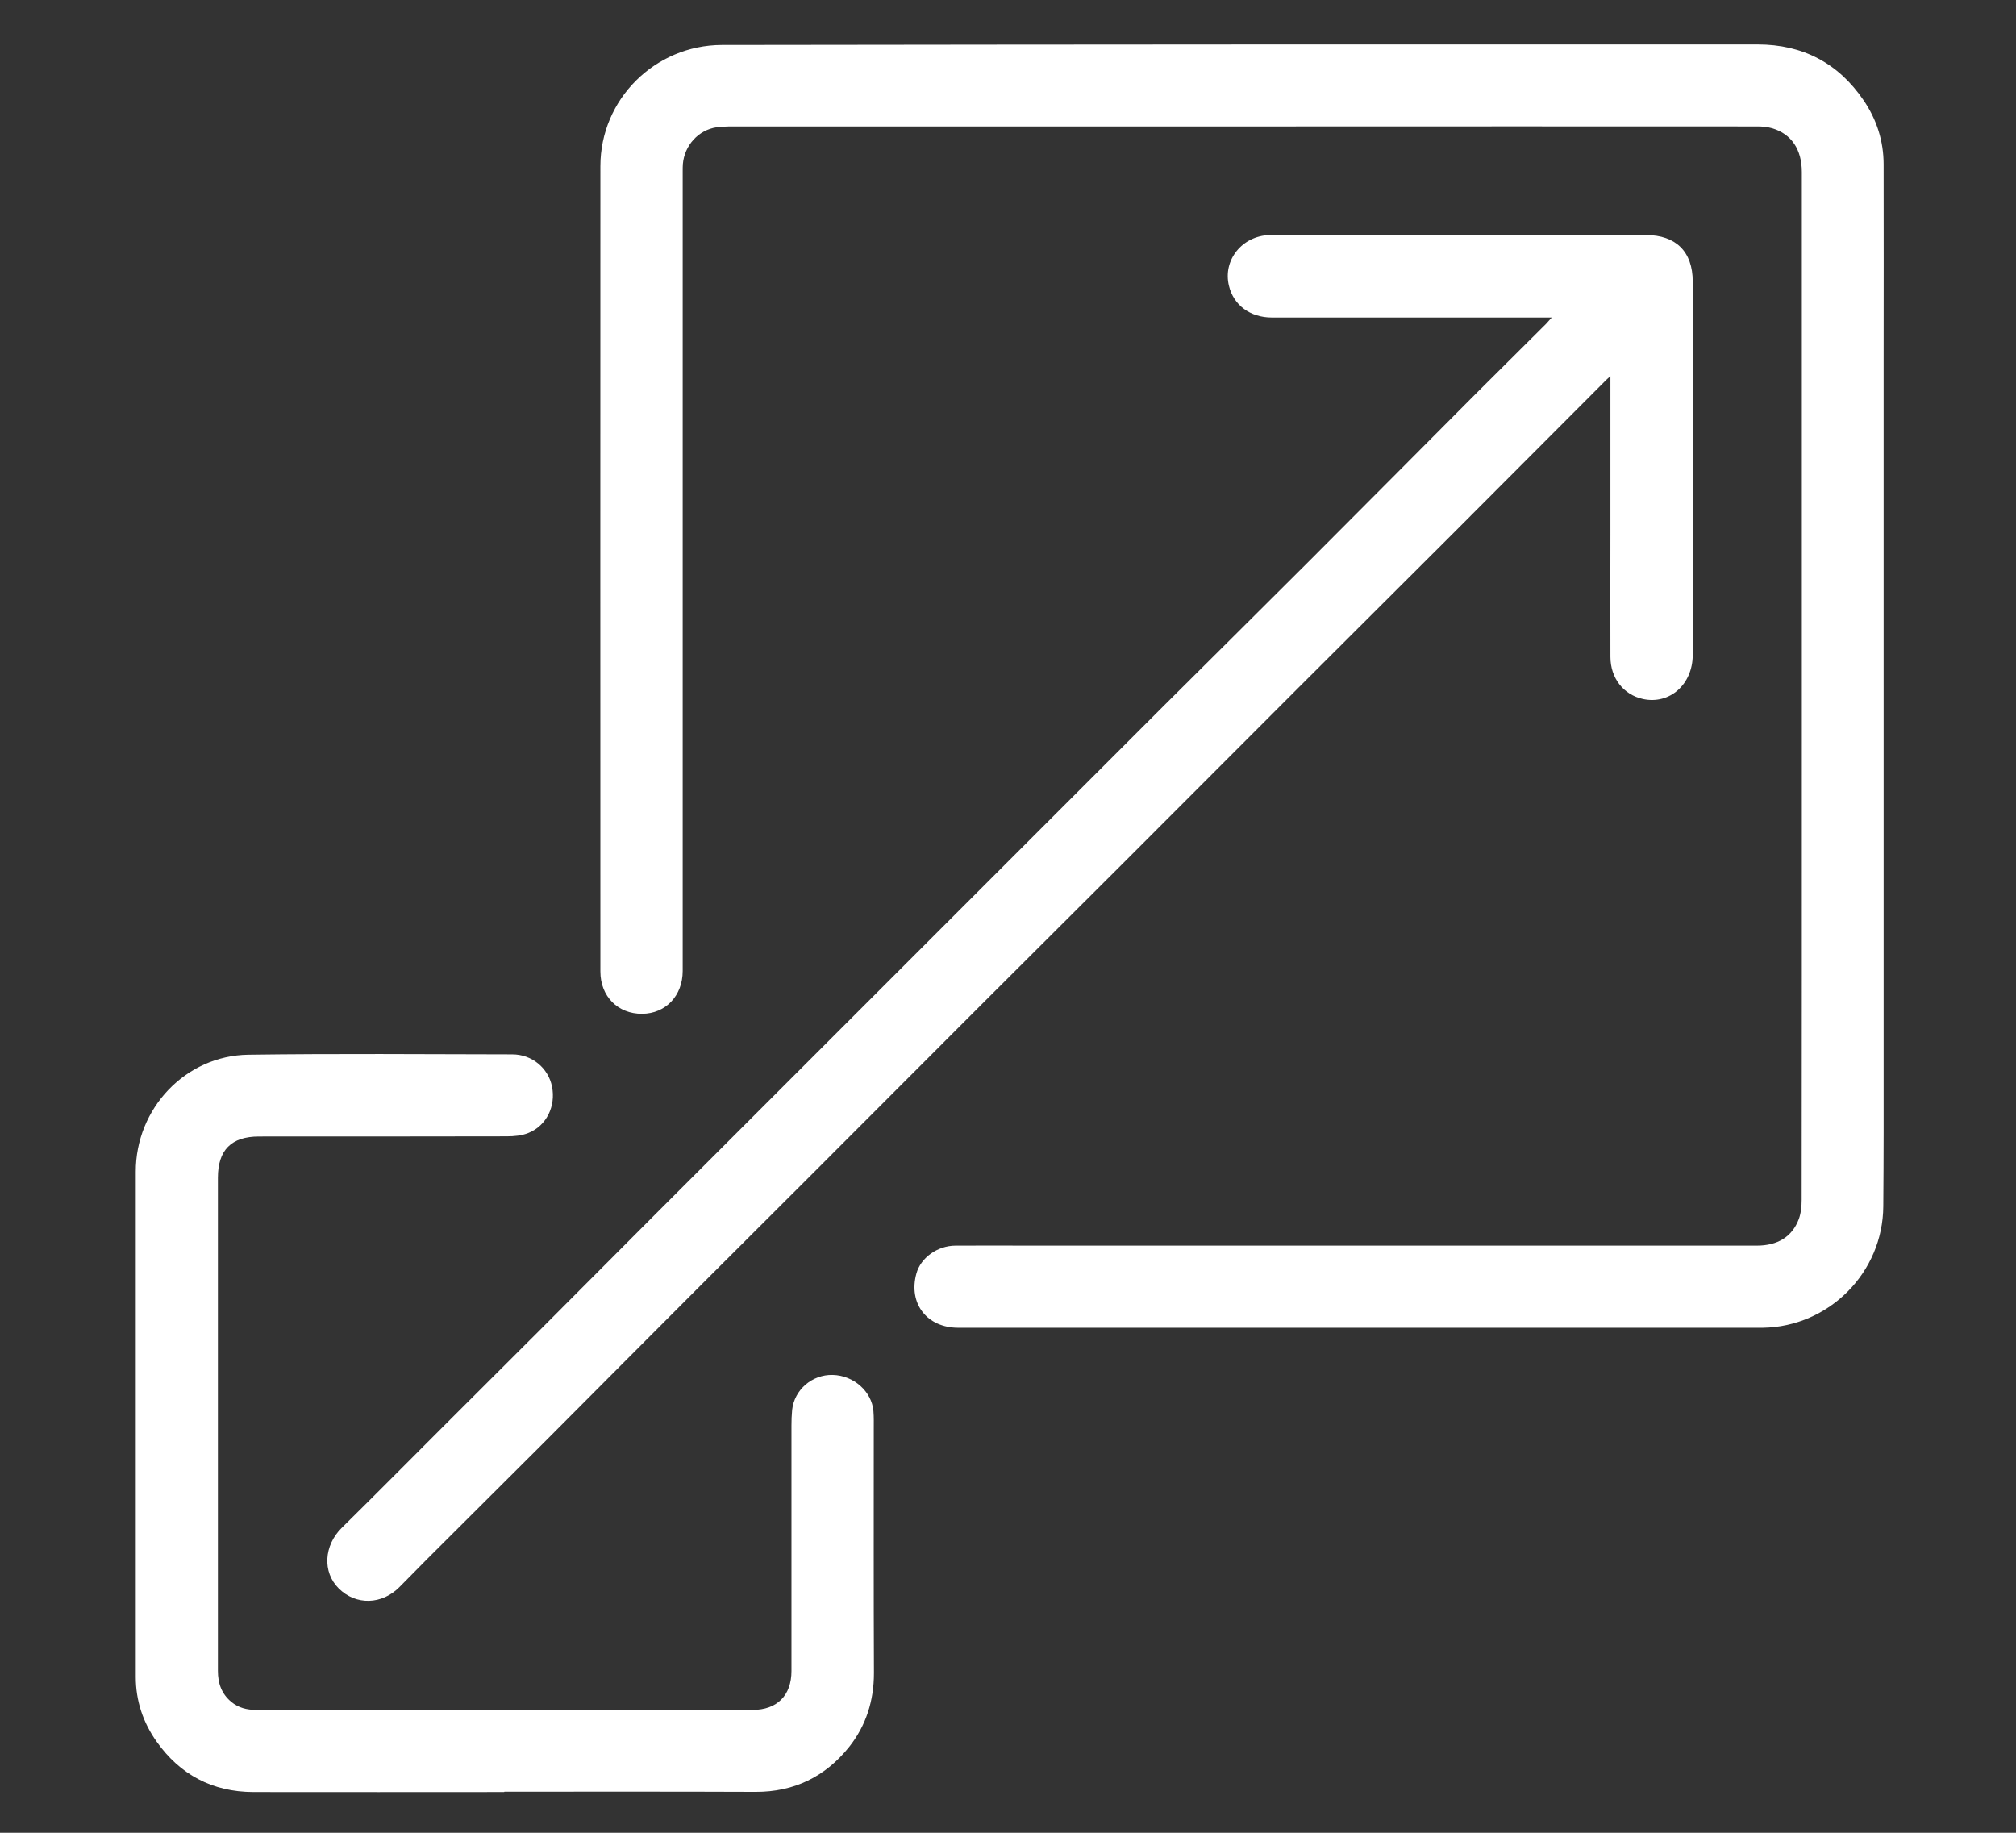 <?xml version="1.0" encoding="utf-8"?>
<!-- Generator: Adobe Illustrator 22.0.1, SVG Export Plug-In . SVG Version: 6.00 Build 0)  -->
<svg version="1.1" id="Layer_1" xmlns="http://www.w3.org/2000/svg" xmlns:xlink="http://www.w3.org/1999/xlink" x="0px" y="0px"
	 viewBox="0 0 1188 1080" style="enable-background:new 0 0 1188 1080;" xml:space="preserve">
<rect x="0" y="0" width="1188" height="1080" fill="#333333" stroke="none"/>
<style type="text/css">
	.st0{fill:#FFFFFF;}
</style>
<g>
	<path class="st0" d="M1110,404.2c0,87.7,0,175.4,0,263.1c0,14.5-0.1,29-0.2,43.5c-0.2,39-31.9,71-71,71.6c-3.3,0-6.6,0-9.8,0
		c-154.8,0-309.5,0-464.3,0c-18.5,0-29.5-14.3-24.7-31.9c2.5-9.3,12.4-16.5,23.1-16.5c15.1-0.1,30.3,0,45.4,0c42.7,0,85.5,0,128.2,0
		c99.5,0,199.1,0,298.6,0c12.2,0,20.8-5.2,24.7-15.6c1.3-3.5,1.7-7.6,1.7-11.4c0.1-89.7,0.1-179.4,0.1-269.1
		c0-112.2,0-224.3,0-336.5c0-13.3-6.1-22.4-17.4-25.8c-2.8-0.8-5.8-1.1-8.8-1.1c-94.5-0.1-189.1,0-283.6,0c-105.3,0-210.6,0-315.8,0
		c-4.6,0-9.4-0.1-13.9,0.5c-10.8,1.6-19,10.8-19.9,21.7c-0.1,1.4-0.1,2.8-0.1,4.2c0,90.8,0,181.6,0,272.4c0,66.3,0,132.6,0,198.9
		c0,14.5-10,25.1-23.9,25.2c-14.2,0.1-24.6-10.2-24.6-24.9c0-158.2-0.1-316.4,0-474.6c0-39.4,32.2-71.3,71.6-71.4
		c108.9-0.2,217.8-0.2,326.7-0.3c94.5,0,189.1,0,283.6,0c26.7,0,47.6,11,62.5,32.9c7.7,11.3,11.8,24,11.8,37.8
		c0.1,38.4,0,76.8,0,115.1c0,47.7,0,95.5,0,143.2C1110,371.5,1110,387.9,1110,404.2C1110,404.2,1110,404.2,1110,404.2z"/>
	<path class="st0" d="M914.4,187.1c-6.7,0-12.3,0-17.9,0c-49,0-98,0-147,0c-12.8,0-22.6-7.3-25.3-18.7c-3.7-15.1,7.7-29.4,23.9-29.9
		c5.8-0.2,11.5,0,17.3,0c68.2,0,136.3,0,204.5,0c17.7,0,27.6,9.8,27.6,27.4c0,73.3,0,146.6,0,220c0,17.4-13.6,29.4-29.3,26
		c-11.5-2.5-19.2-12.3-19.2-24.9c-0.1-24.8,0-49.6,0-74.4c0-30,0-59.9,0-91c-1.7,1.5-2.7,2.5-3.7,3.5
		c-29.8,29.9-59.6,59.8-89.5,89.7c-30.2,30.2-60.5,60.3-90.7,90.5c-34.7,34.7-69.4,69.5-104.1,104.2c-27.4,27.4-55,54.8-82.4,82.2
		c-34.3,34.3-68.5,68.6-102.8,102.9c-20.6,20.6-41.3,41.2-61.9,61.8c-31.2,31.2-62.3,62.5-93.4,93.7c-22.9,22.9-45.9,45.8-68.9,68.7
		c-5.4,5.4-10.7,10.9-16.1,16.3c-10.4,10.6-25.8,11-35.9,0.9c-9.7-9.6-8.7-25.3,1.7-35.6c20-19.7,39.7-39.6,59.6-59.5
		c19-18.9,38-37.9,56.9-56.8c21.6-21.6,43.1-43.3,64.7-64.9c36.7-36.7,73.4-73.4,110.1-110.1c32.5-32.5,65-65,97.5-97.5
		c32.4-32.4,64.8-64.8,97.2-97.2c27.8-27.7,55.7-55.3,83.5-83.1c33.1-33.1,66-66.3,99-99.4c13.8-13.8,27.6-27.5,41.4-41.2
		C912,189.8,912.8,188.9,914.4,187.1z"/>
	<path class="st0" d="M297.1,1056c-49.3,0-98.6,0.1-147.9,0c-24-0.1-43.1-10.2-56.9-29.7c-8-11.3-12.3-24.1-12.3-38.1
		c0-82.2,0-164.4,0-246.7c0-17,0-34,0-51c-0.1-37.3,29.3-68.5,66.4-69c51.8-0.7,103.6-0.3,155.4-0.2c11.8,0,21.3,8.1,23.5,19
		c2.3,11.5-3.2,23-13.9,27.3c-3.9,1.6-8.5,2-12.8,2c-48.7,0.1-97.3,0.1-146,0.1c-16.3,0-24.2,8-24.2,24.3c0,49.3,0,98.6,0,147.9
		c0,47.6,0,95.2,0,142.7c0,7.3,2.1,13.4,7.8,18.2c4.3,3.6,9.3,4.8,14.8,4.8c97.5,0,195,0,292.5,0c14.4,0,22.9-8.5,22.9-22.9
		c0-48.2,0-96.4,0-144.6c0-3.1,0.1-6.2,0.4-9.3c1.3-11.9,11.8-20.9,23.9-20.6c12.4,0.3,23,9.7,24,21.3c0.3,3.6,0.2,7.2,0.2,10.8
		c0,47.9-0.1,95.8,0.1,143.6c0,16.2-4.6,30.9-14.6,43.5c-14,17.5-32.4,26.6-55.2,26.5c-49.3-0.2-98.6-0.1-147.9-0.1
		C297.1,1055.9,297.1,1055.9,297.1,1056z"/>
</g>
</svg>
